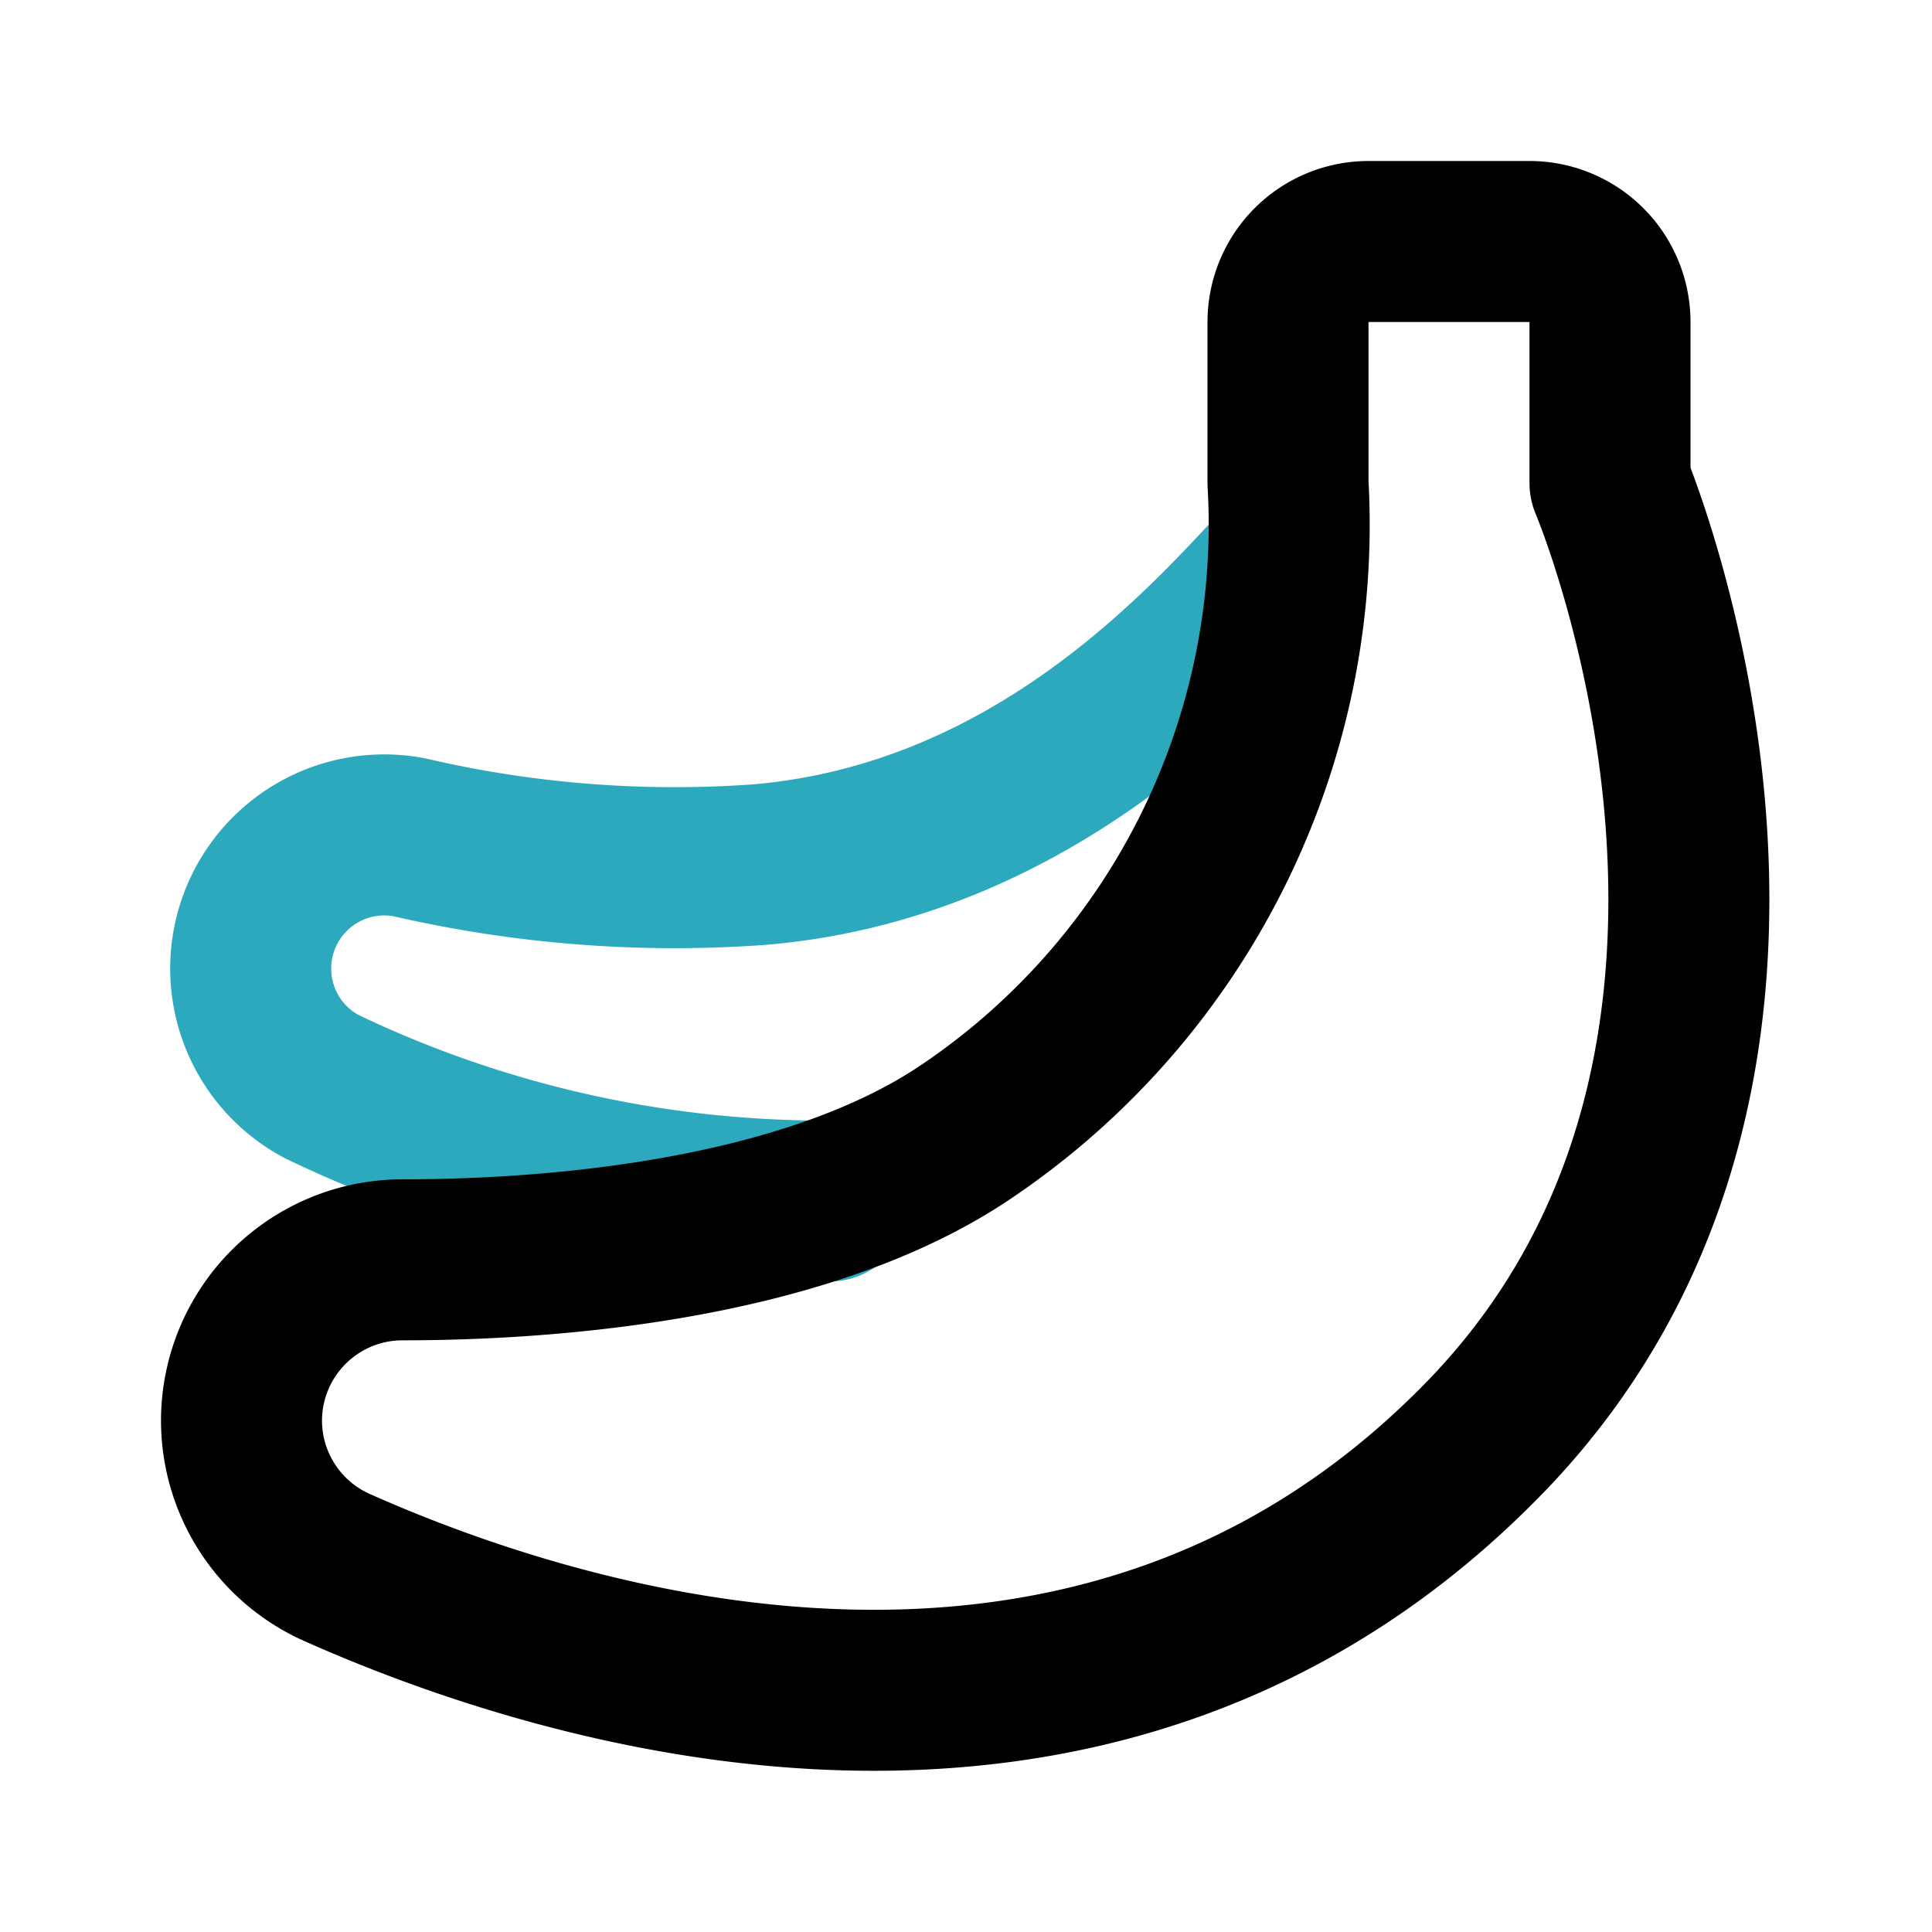 <?xml version="1.0" encoding="utf-8"?><!-- Скачано с сайта svg4.ru / Downloaded from svg4.ru -->
<svg fill="#000000" width="800px" height="800px" viewBox="0 0 24 24" id="bananas" data-name="Line Color" xmlns="http://www.w3.org/2000/svg" class="icon line-color"><path id="secondary" d="M15.93,7c-1,1.08-3.12,3.45-6.49,3.74a14.58,14.58,0,0,1-4.36-.34A1.66,1.66,0,0,0,4,13.5a14.45,14.45,0,0,0,6.3,1.42" style="fill: none; stroke: rgb(44, 169, 188); stroke-linecap: round; stroke-linejoin: round; stroke-width: 2;"></path><path id="primary" d="M18.5,17.8c-4.89,5.1-11.66,2.86-14.34,1.66A2,2,0,0,1,3,17.65H3a2,2,0,0,1,2-2c2,0,5.06-.28,7-1.59A9.09,9.09,0,0,0,16,6c0-.64,0-1.42,0-2a1,1,0,0,1,1-1h2a1,1,0,0,1,1,1V6S23,13.08,18.5,17.8Z" style="fill: none; stroke: rgb(0, 0, 0); stroke-linecap: round; stroke-linejoin: round; stroke-width: 2;"></path></svg>